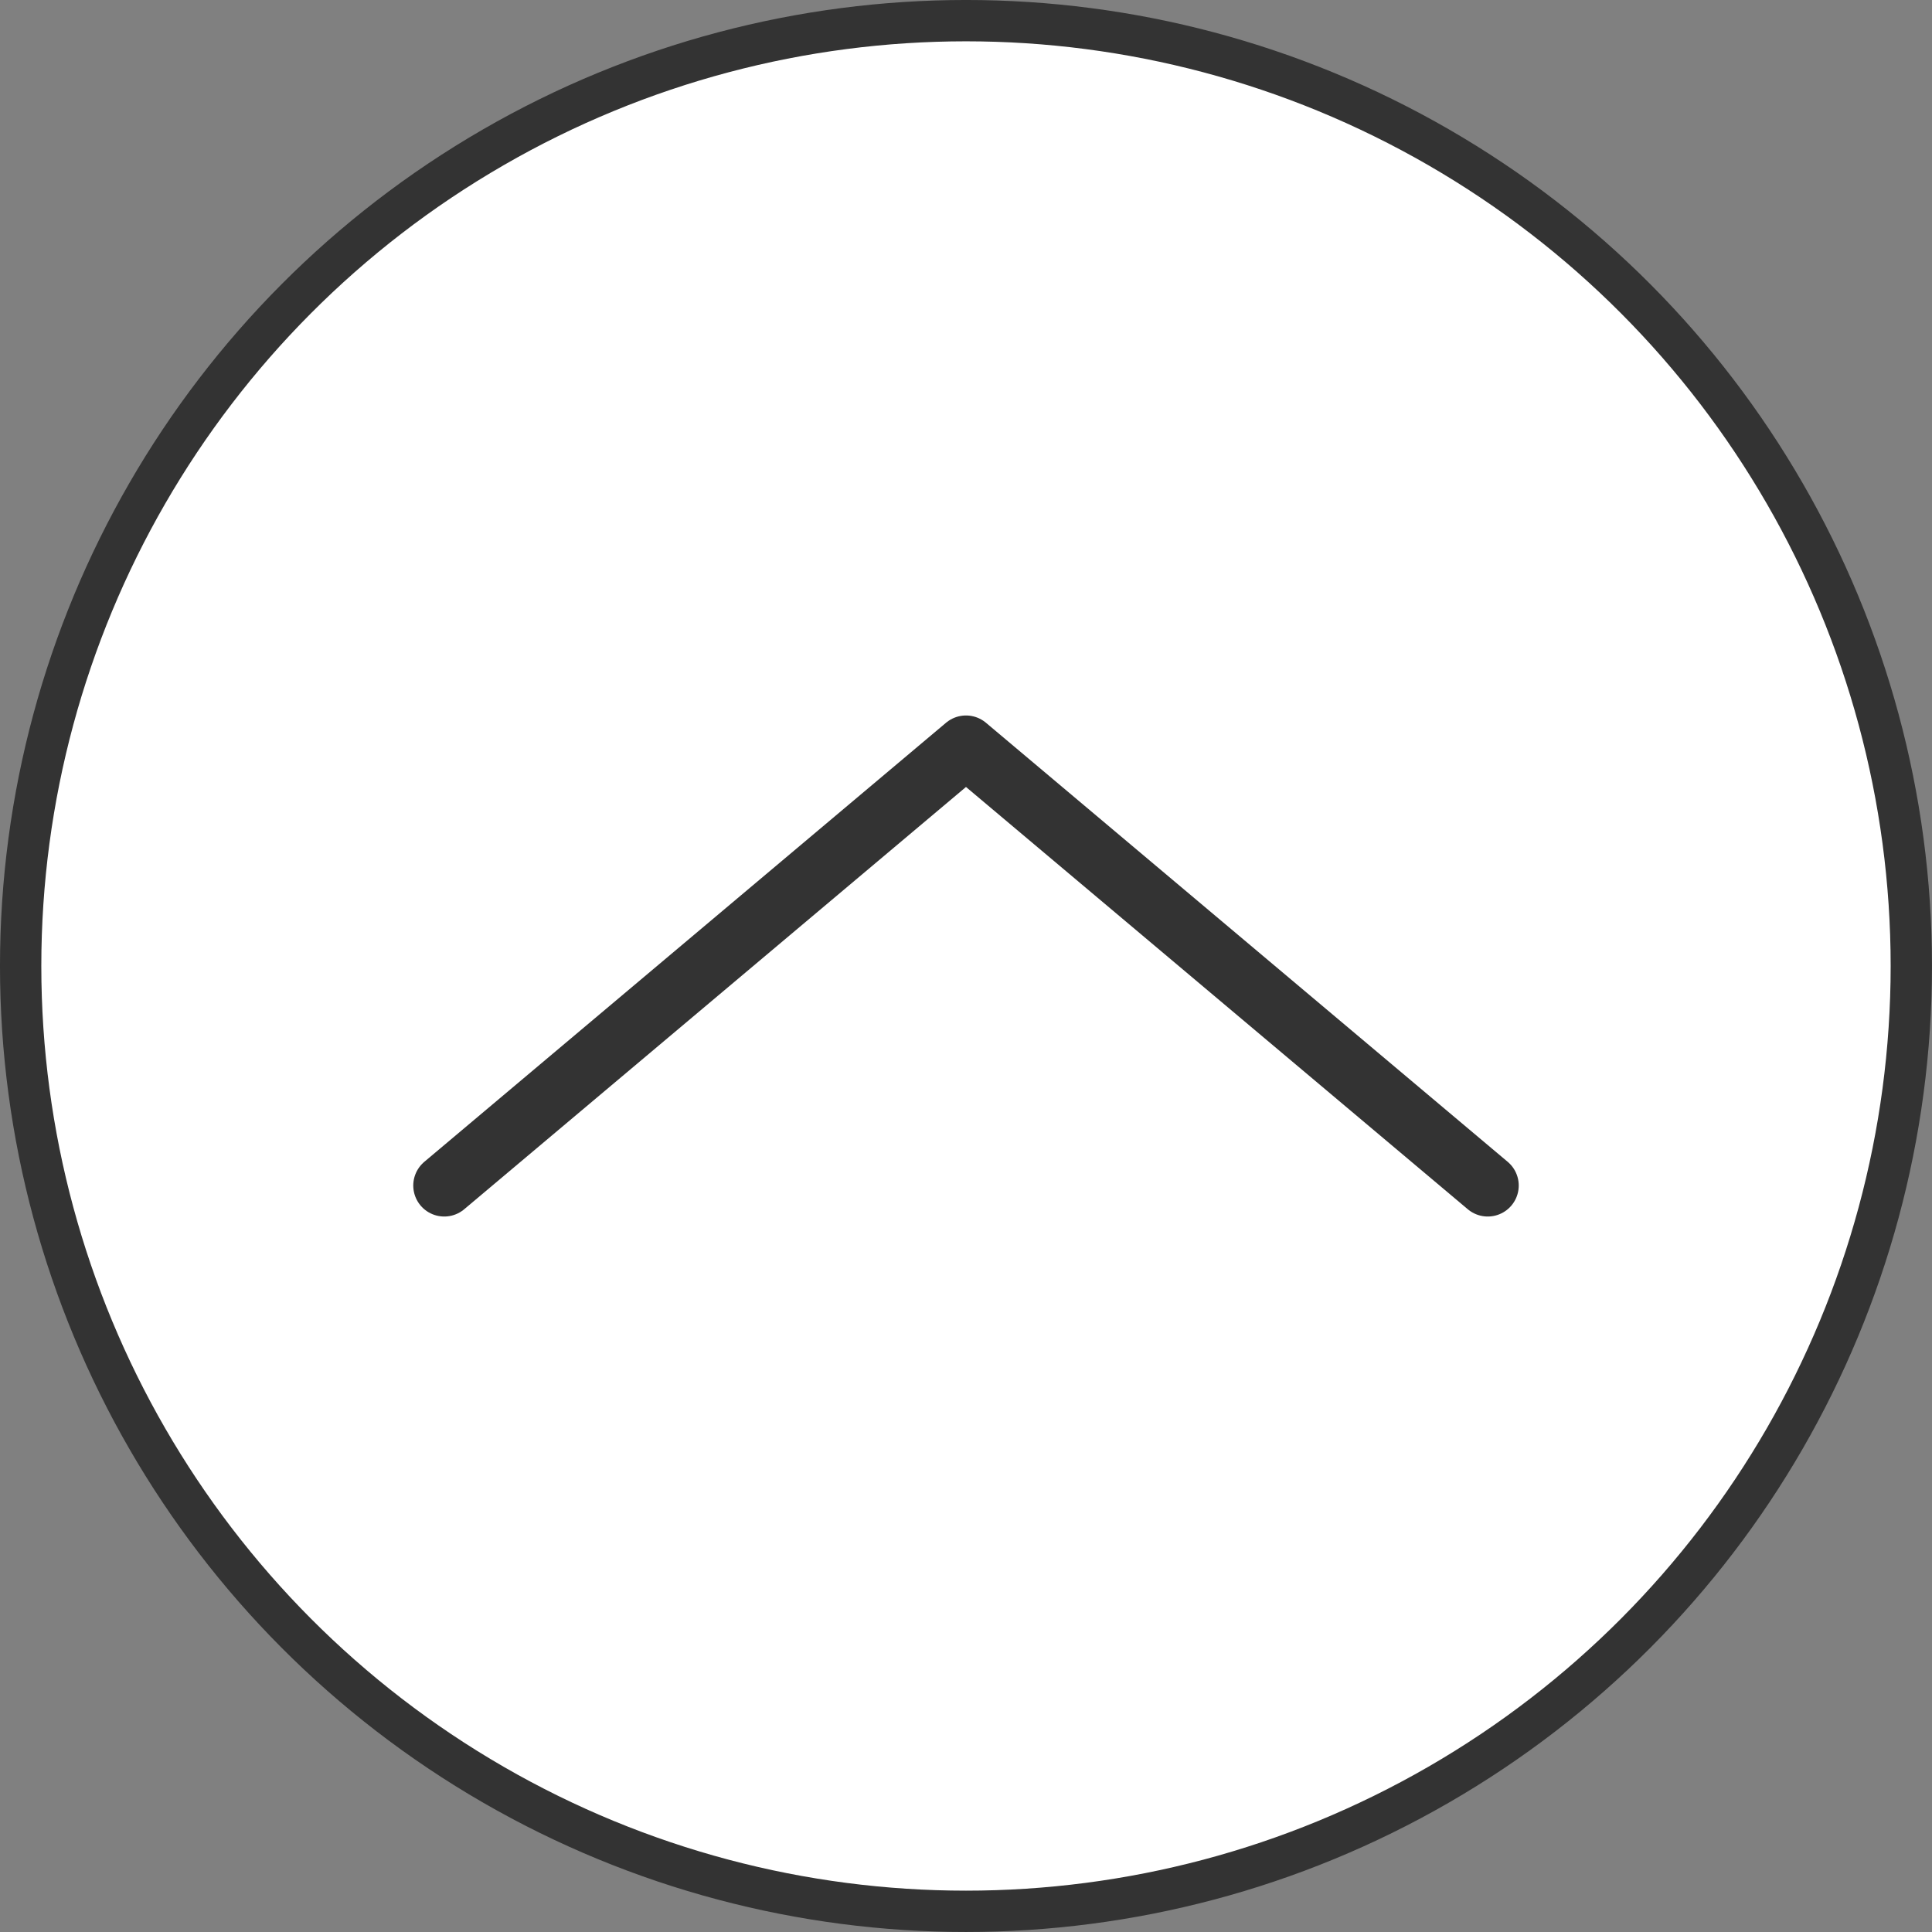<?xml version="1.0" encoding="UTF-8"?>
<svg id="_レイヤー_2" data-name="レイヤー_2" xmlns="http://www.w3.org/2000/svg" viewBox="0 0 73.065 73.065">
  <rect x="0" y="0" width="73.065" height="73.065" fill="#808080" stroke="none"/>
  <defs>
    <style>
      .cls-1 {
        fill: #fff;
        stroke-width: 1.563px;
      }

      .cls-1, .cls-2 {
        stroke: #333;
        stroke-linecap: round;
        stroke-linejoin: round;
      }

      .cls-2 {
        fill: none;
        stroke-width: 2.344px;
      }
    </style>
  </defs>
  <g id="_レイヤー_1-2" data-name="レイヤー_1">
    <g>
      <circle class="cls-1" cx="36.532" cy="36.532" r="35.751"/>
      <polyline class="cls-2" points="16.801 44.835 36.532 28.23 56.264 44.835"/>
    </g>
  </g>
</svg>